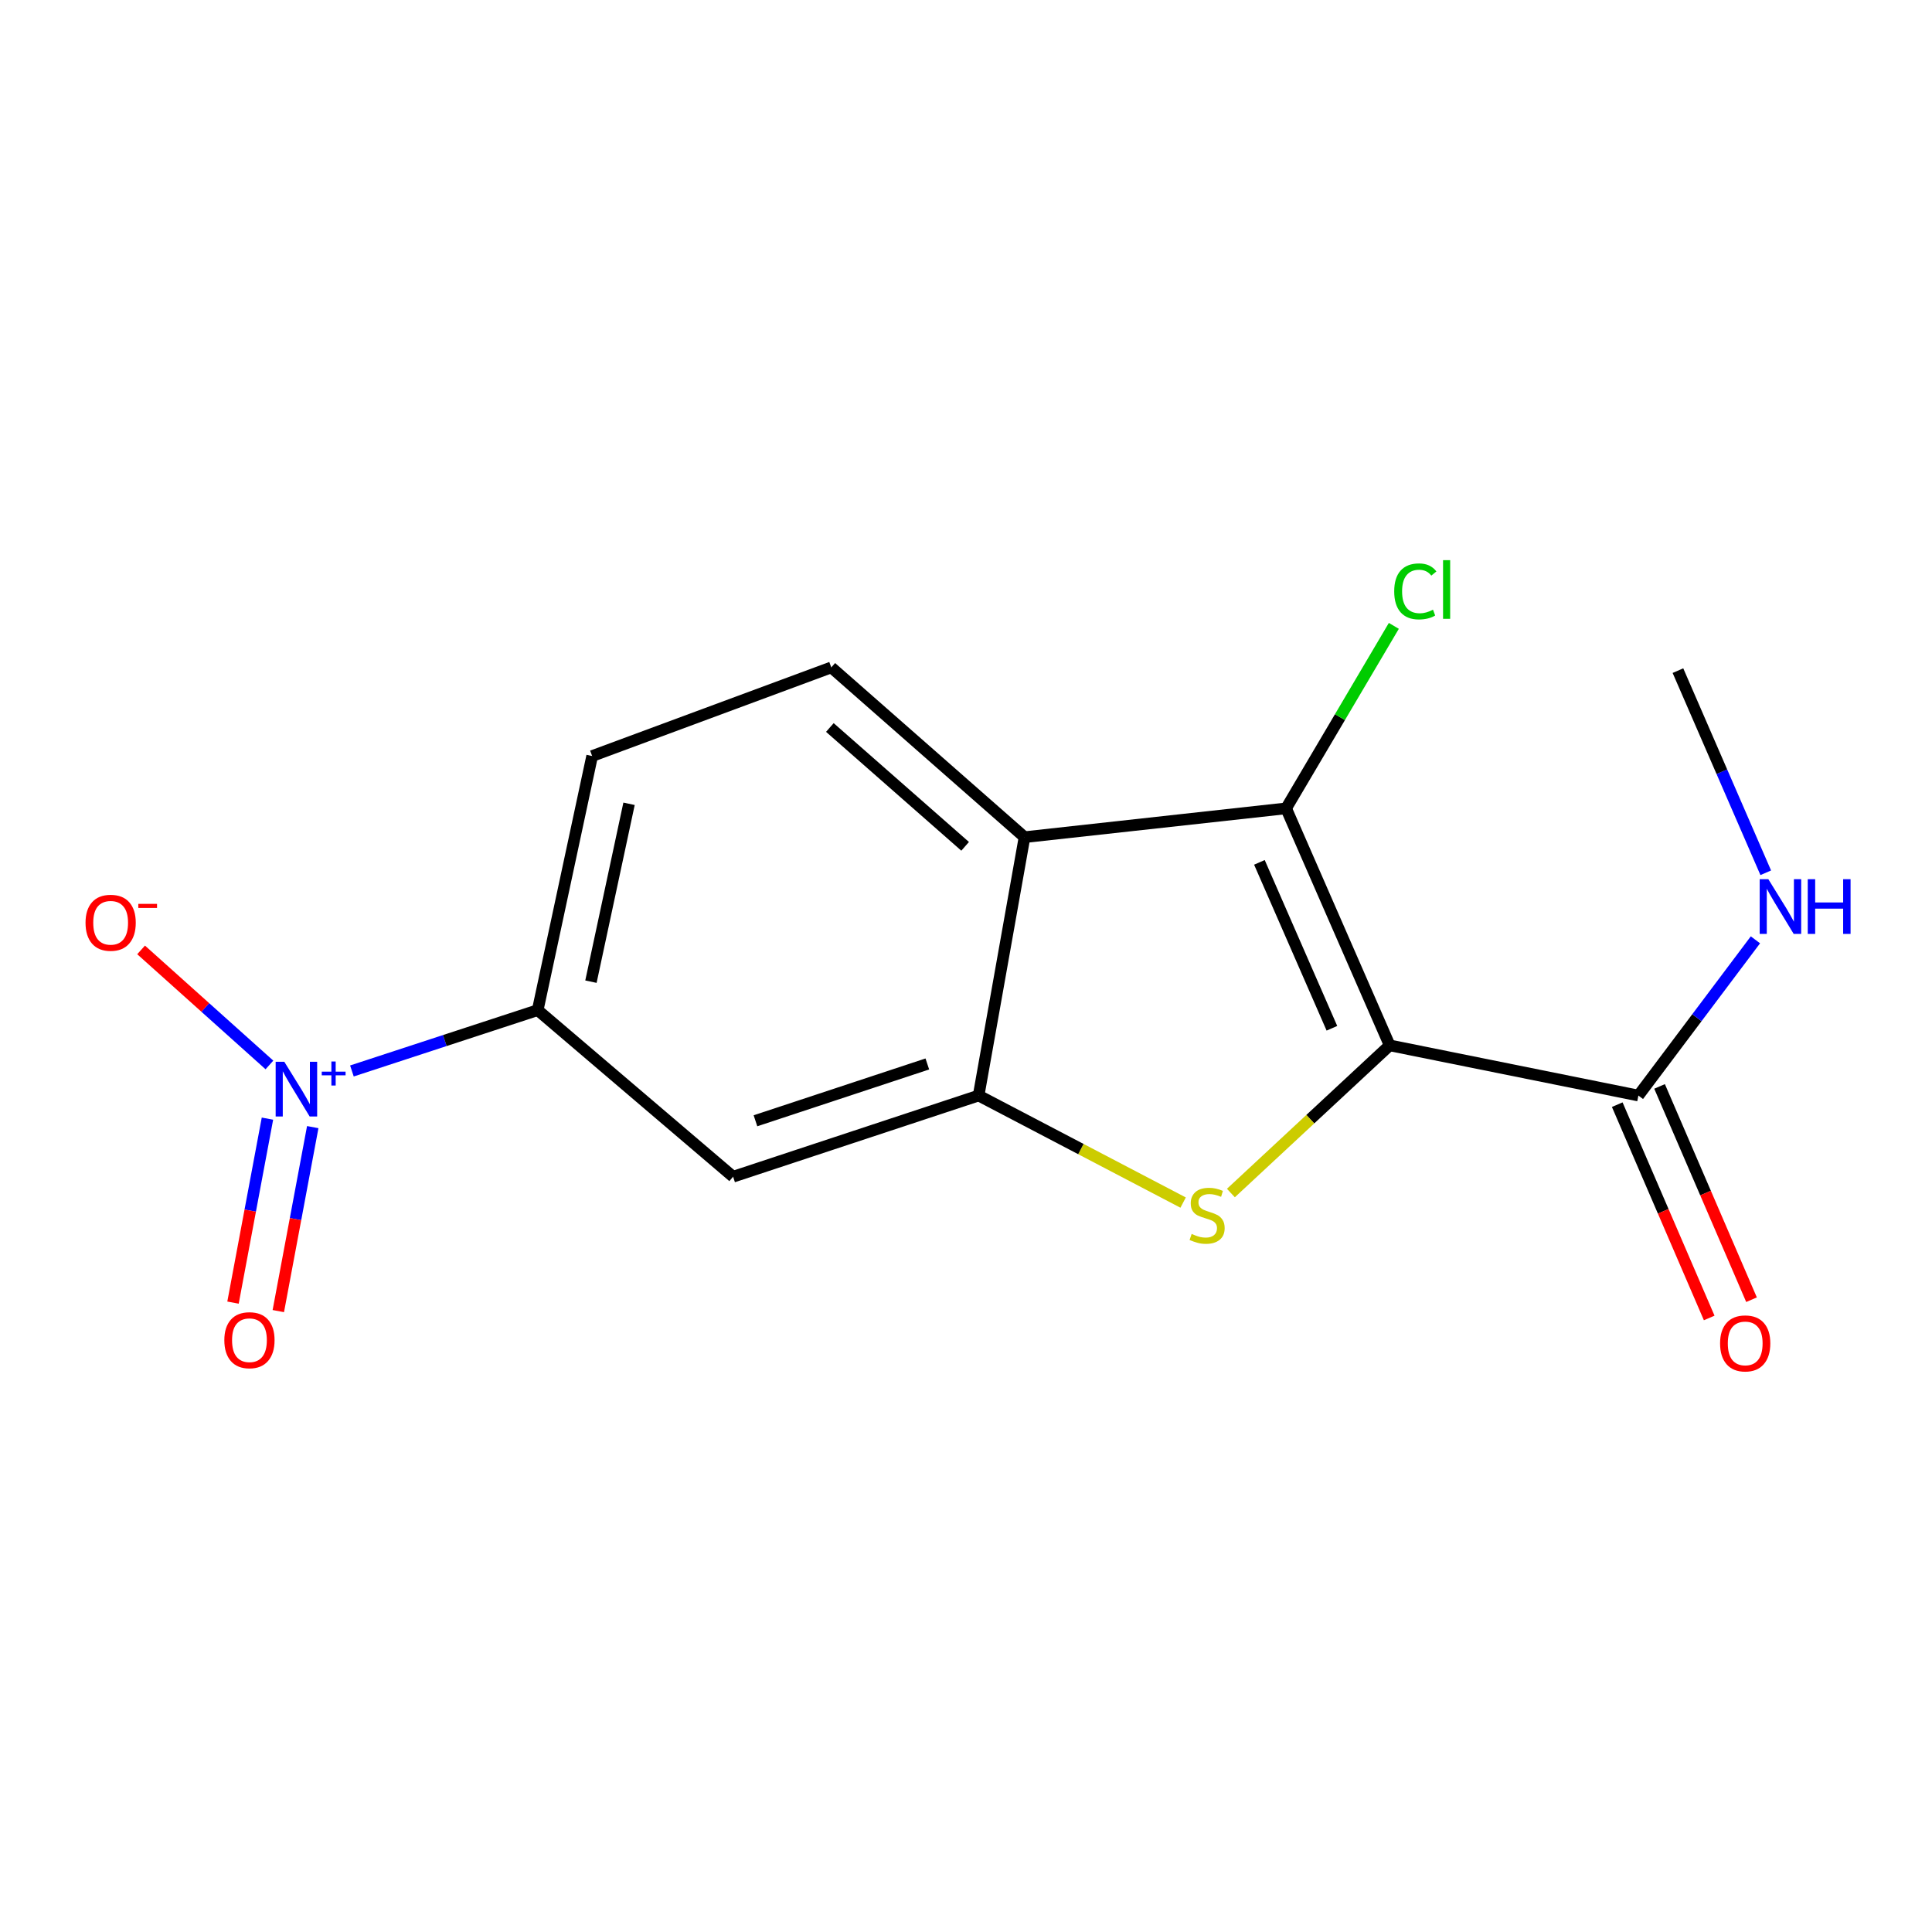 <?xml version='1.0' encoding='iso-8859-1'?>
<svg version='1.1' baseProfile='full'
              xmlns='http://www.w3.org/2000/svg'
                      xmlns:rdkit='http://www.rdkit.org/xml'
                      xmlns:xlink='http://www.w3.org/1999/xlink'
                  xml:space='preserve'
width='1000px' height='1000px' viewBox='0 0 1000 1000'>
<!-- END OF HEADER -->
<rect style='opacity:1.0;fill:#FFFFFF;stroke:none' width='1000' height='1000' x='0' y='0'> </rect>
<path class='bond-0' d='M 719.296,541.076 L 678.202,579.294' style='fill:none;fill-rule:evenodd;stroke:#000000;stroke-width:6px;stroke-linecap:butt;stroke-linejoin:miter;stroke-opacity:1' />
<path class='bond-0' d='M 678.202,579.294 L 637.108,617.512' style='fill:none;fill-rule:evenodd;stroke:#CCCC00;stroke-width:6px;stroke-linecap:butt;stroke-linejoin:miter;stroke-opacity:1' />
<path class='bond-1' d='M 719.296,541.076 L 665.688,418.407' style='fill:none;fill-rule:evenodd;stroke:#000000;stroke-width:6px;stroke-linecap:butt;stroke-linejoin:miter;stroke-opacity:1' />
<path class='bond-1' d='M 689.396,532.229 L 651.87,446.36' style='fill:none;fill-rule:evenodd;stroke:#000000;stroke-width:6px;stroke-linecap:butt;stroke-linejoin:miter;stroke-opacity:1' />
<path class='bond-5' d='M 719.296,541.076 L 848.035,567.052' style='fill:none;fill-rule:evenodd;stroke:#000000;stroke-width:6px;stroke-linecap:butt;stroke-linejoin:miter;stroke-opacity:1' />
<path class='bond-2' d='M 612.385,622.457 L 559.459,594.755' style='fill:none;fill-rule:evenodd;stroke:#CCCC00;stroke-width:6px;stroke-linecap:butt;stroke-linejoin:miter;stroke-opacity:1' />
<path class='bond-2' d='M 559.459,594.755 L 506.533,567.052' style='fill:none;fill-rule:evenodd;stroke:#000000;stroke-width:6px;stroke-linecap:butt;stroke-linejoin:miter;stroke-opacity:1' />
<path class='bond-3' d='M 665.688,418.407 L 530.296,433.317' style='fill:none;fill-rule:evenodd;stroke:#000000;stroke-width:6px;stroke-linecap:butt;stroke-linejoin:miter;stroke-opacity:1' />
<path class='bond-13' d='M 665.688,418.407 L 693.568,371.178' style='fill:none;fill-rule:evenodd;stroke:#000000;stroke-width:6px;stroke-linecap:butt;stroke-linejoin:miter;stroke-opacity:1' />
<path class='bond-13' d='M 693.568,371.178 L 721.447,323.95' style='fill:none;fill-rule:evenodd;stroke:#00CC00;stroke-width:6px;stroke-linecap:butt;stroke-linejoin:miter;stroke-opacity:1' />
<path class='bond-6' d='M 506.533,567.052 L 379.451,609.064' style='fill:none;fill-rule:evenodd;stroke:#000000;stroke-width:6px;stroke-linecap:butt;stroke-linejoin:miter;stroke-opacity:1' />
<path class='bond-6' d='M 479.983,550.704 L 391.025,580.112' style='fill:none;fill-rule:evenodd;stroke:#000000;stroke-width:6px;stroke-linecap:butt;stroke-linejoin:miter;stroke-opacity:1' />
<path class='bond-16' d='M 506.533,567.052 L 530.296,433.317' style='fill:none;fill-rule:evenodd;stroke:#000000;stroke-width:6px;stroke-linecap:butt;stroke-linejoin:miter;stroke-opacity:1' />
<path class='bond-8' d='M 530.296,433.317 L 430.276,345.449' style='fill:none;fill-rule:evenodd;stroke:#000000;stroke-width:6px;stroke-linecap:butt;stroke-linejoin:miter;stroke-opacity:1' />
<path class='bond-8' d='M 499.548,438.058 L 429.534,376.551' style='fill:none;fill-rule:evenodd;stroke:#000000;stroke-width:6px;stroke-linecap:butt;stroke-linejoin:miter;stroke-opacity:1' />
<path class='bond-4' d='M 182.152,554.331 L 230.235,538.585' style='fill:none;fill-rule:evenodd;stroke:#0000FF;stroke-width:6px;stroke-linecap:butt;stroke-linejoin:miter;stroke-opacity:1' />
<path class='bond-4' d='M 230.235,538.585 L 278.317,522.84' style='fill:none;fill-rule:evenodd;stroke:#000000;stroke-width:6px;stroke-linecap:butt;stroke-linejoin:miter;stroke-opacity:1' />
<path class='bond-9' d='M 139.453,551.216 L 106.242,521.443' style='fill:none;fill-rule:evenodd;stroke:#0000FF;stroke-width:6px;stroke-linecap:butt;stroke-linejoin:miter;stroke-opacity:1' />
<path class='bond-9' d='M 106.242,521.443 L 73.031,491.67' style='fill:none;fill-rule:evenodd;stroke:#FF0000;stroke-width:6px;stroke-linecap:butt;stroke-linejoin:miter;stroke-opacity:1' />
<path class='bond-10' d='M 138.429,579.007 L 129.518,626.619' style='fill:none;fill-rule:evenodd;stroke:#0000FF;stroke-width:6px;stroke-linecap:butt;stroke-linejoin:miter;stroke-opacity:1' />
<path class='bond-10' d='M 129.518,626.619 L 120.607,674.231' style='fill:none;fill-rule:evenodd;stroke:#FF0000;stroke-width:6px;stroke-linecap:butt;stroke-linejoin:miter;stroke-opacity:1' />
<path class='bond-10' d='M 161.877,583.396 L 152.966,631.008' style='fill:none;fill-rule:evenodd;stroke:#0000FF;stroke-width:6px;stroke-linecap:butt;stroke-linejoin:miter;stroke-opacity:1' />
<path class='bond-10' d='M 152.966,631.008 L 144.055,678.62' style='fill:none;fill-rule:evenodd;stroke:#FF0000;stroke-width:6px;stroke-linecap:butt;stroke-linejoin:miter;stroke-opacity:1' />
<path class='bond-12' d='M 837.082,571.774 L 860.882,626.974' style='fill:none;fill-rule:evenodd;stroke:#000000;stroke-width:6px;stroke-linecap:butt;stroke-linejoin:miter;stroke-opacity:1' />
<path class='bond-12' d='M 860.882,626.974 L 884.681,682.173' style='fill:none;fill-rule:evenodd;stroke:#FF0000;stroke-width:6px;stroke-linecap:butt;stroke-linejoin:miter;stroke-opacity:1' />
<path class='bond-12' d='M 858.988,562.33 L 882.788,617.529' style='fill:none;fill-rule:evenodd;stroke:#000000;stroke-width:6px;stroke-linecap:butt;stroke-linejoin:miter;stroke-opacity:1' />
<path class='bond-12' d='M 882.788,617.529 L 906.587,672.728' style='fill:none;fill-rule:evenodd;stroke:#FF0000;stroke-width:6px;stroke-linecap:butt;stroke-linejoin:miter;stroke-opacity:1' />
<path class='bond-14' d='M 848.035,567.052 L 878.322,526.752' style='fill:none;fill-rule:evenodd;stroke:#000000;stroke-width:6px;stroke-linecap:butt;stroke-linejoin:miter;stroke-opacity:1' />
<path class='bond-14' d='M 878.322,526.752 L 908.609,486.451' style='fill:none;fill-rule:evenodd;stroke:#0000FF;stroke-width:6px;stroke-linecap:butt;stroke-linejoin:miter;stroke-opacity:1' />
<path class='bond-7' d='M 379.451,609.064 L 278.317,522.84' style='fill:none;fill-rule:evenodd;stroke:#000000;stroke-width:6px;stroke-linecap:butt;stroke-linejoin:miter;stroke-opacity:1' />
<path class='bond-17' d='M 278.317,522.84 L 306.493,391.318' style='fill:none;fill-rule:evenodd;stroke:#000000;stroke-width:6px;stroke-linecap:butt;stroke-linejoin:miter;stroke-opacity:1' />
<path class='bond-17' d='M 305.87,508.109 L 325.593,416.043' style='fill:none;fill-rule:evenodd;stroke:#000000;stroke-width:6px;stroke-linecap:butt;stroke-linejoin:miter;stroke-opacity:1' />
<path class='bond-11' d='M 430.276,345.449 L 306.493,391.318' style='fill:none;fill-rule:evenodd;stroke:#000000;stroke-width:6px;stroke-linecap:butt;stroke-linejoin:miter;stroke-opacity:1' />
<path class='bond-15' d='M 913.951,451.744 L 891.225,399.431' style='fill:none;fill-rule:evenodd;stroke:#0000FF;stroke-width:6px;stroke-linecap:butt;stroke-linejoin:miter;stroke-opacity:1' />
<path class='bond-15' d='M 891.225,399.431 L 868.498,347.119' style='fill:none;fill-rule:evenodd;stroke:#000000;stroke-width:6px;stroke-linecap:butt;stroke-linejoin:miter;stroke-opacity:1' />
<path  class='atom-1' d='M 616.802 638.677
Q 617.122 638.797, 618.442 639.357
Q 619.762 639.917, 621.202 640.277
Q 622.682 640.597, 624.122 640.597
Q 626.802 640.597, 628.362 639.317
Q 629.922 637.997, 629.922 635.717
Q 629.922 634.157, 629.122 633.197
Q 628.362 632.237, 627.162 631.717
Q 625.962 631.197, 623.962 630.597
Q 621.442 629.837, 619.922 629.117
Q 618.442 628.397, 617.362 626.877
Q 616.322 625.357, 616.322 622.797
Q 616.322 619.237, 618.722 617.037
Q 621.162 614.837, 625.962 614.837
Q 629.242 614.837, 632.962 616.397
L 632.042 619.477
Q 628.642 618.077, 626.082 618.077
Q 623.322 618.077, 621.802 619.237
Q 620.282 620.357, 620.322 622.317
Q 620.322 623.837, 621.082 624.757
Q 621.882 625.677, 623.002 626.197
Q 624.162 626.717, 626.082 627.317
Q 628.642 628.117, 630.162 628.917
Q 631.682 629.717, 632.762 631.357
Q 633.882 632.957, 633.882 635.717
Q 633.882 639.637, 631.242 641.757
Q 628.642 643.837, 624.282 643.837
Q 621.762 643.837, 619.842 643.277
Q 617.962 642.757, 615.722 641.837
L 616.802 638.677
' fill='#CCCC00'/>
<path  class='atom-5' d='M 147.162 549.579
L 156.442 564.579
Q 157.362 566.059, 158.842 568.739
Q 160.322 571.419, 160.402 571.579
L 160.402 549.579
L 164.162 549.579
L 164.162 577.899
L 160.282 577.899
L 150.322 561.499
Q 149.162 559.579, 147.922 557.379
Q 146.722 555.179, 146.362 554.499
L 146.362 577.899
L 142.682 577.899
L 142.682 549.579
L 147.162 549.579
' fill='#0000FF'/>
<path  class='atom-5' d='M 166.538 554.684
L 171.527 554.684
L 171.527 549.43
L 173.745 549.43
L 173.745 554.684
L 178.866 554.684
L 178.866 556.584
L 173.745 556.584
L 173.745 561.864
L 171.527 561.864
L 171.527 556.584
L 166.538 556.584
L 166.538 554.684
' fill='#0000FF'/>
<path  class='atom-10' d='M 44.271 477.622
Q 44.271 470.822, 47.631 467.022
Q 50.991 463.222, 57.271 463.222
Q 63.551 463.222, 66.911 467.022
Q 70.271 470.822, 70.271 477.622
Q 70.271 484.502, 66.871 488.422
Q 63.471 492.302, 57.271 492.302
Q 51.031 492.302, 47.631 488.422
Q 44.271 484.542, 44.271 477.622
M 57.271 489.102
Q 61.591 489.102, 63.911 486.222
Q 66.271 483.302, 66.271 477.622
Q 66.271 472.062, 63.911 469.262
Q 61.591 466.422, 57.271 466.422
Q 52.951 466.422, 50.591 469.222
Q 48.271 472.022, 48.271 477.622
Q 48.271 483.342, 50.591 486.222
Q 52.951 489.102, 57.271 489.102
' fill='#FF0000'/>
<path  class='atom-10' d='M 71.591 467.844
L 81.28 467.844
L 81.28 469.956
L 71.591 469.956
L 71.591 467.844
' fill='#FF0000'/>
<path  class='atom-11' d='M 116.116 693.684
Q 116.116 686.884, 119.476 683.084
Q 122.836 679.284, 129.116 679.284
Q 135.396 679.284, 138.756 683.084
Q 142.116 686.884, 142.116 693.684
Q 142.116 700.564, 138.716 704.484
Q 135.316 708.364, 129.116 708.364
Q 122.876 708.364, 119.476 704.484
Q 116.116 700.604, 116.116 693.684
M 129.116 705.164
Q 133.436 705.164, 135.756 702.284
Q 138.116 699.364, 138.116 693.684
Q 138.116 688.124, 135.756 685.324
Q 133.436 682.484, 129.116 682.484
Q 124.796 682.484, 122.436 685.284
Q 120.116 688.084, 120.116 693.684
Q 120.116 699.404, 122.436 702.284
Q 124.796 705.164, 129.116 705.164
' fill='#FF0000'/>
<path  class='atom-13' d='M 890.313 695.341
Q 890.313 688.541, 893.673 684.741
Q 897.033 680.941, 903.313 680.941
Q 909.593 680.941, 912.953 684.741
Q 916.313 688.541, 916.313 695.341
Q 916.313 702.221, 912.913 706.141
Q 909.513 710.021, 903.313 710.021
Q 897.073 710.021, 893.673 706.141
Q 890.313 702.261, 890.313 695.341
M 903.313 706.821
Q 907.633 706.821, 909.953 703.941
Q 912.313 701.021, 912.313 695.341
Q 912.313 689.781, 909.953 686.981
Q 907.633 684.141, 903.313 684.141
Q 898.993 684.141, 896.633 686.941
Q 894.313 689.741, 894.313 695.341
Q 894.313 701.061, 896.633 703.941
Q 898.993 706.821, 903.313 706.821
' fill='#FF0000'/>
<path  class='atom-14' d='M 721.642 306.101
Q 721.642 299.061, 724.922 295.381
Q 728.242 291.661, 734.522 291.661
Q 740.362 291.661, 743.482 295.781
L 740.842 297.941
Q 738.562 294.941, 734.522 294.941
Q 730.242 294.941, 727.962 297.821
Q 725.722 300.661, 725.722 306.101
Q 725.722 311.701, 728.042 314.581
Q 730.402 317.461, 734.962 317.461
Q 738.082 317.461, 741.722 315.581
L 742.842 318.581
Q 741.362 319.541, 739.122 320.101
Q 736.882 320.661, 734.402 320.661
Q 728.242 320.661, 724.922 316.901
Q 721.642 313.141, 721.642 306.101
' fill='#00CC00'/>
<path  class='atom-14' d='M 746.922 289.941
L 750.602 289.941
L 750.602 320.301
L 746.922 320.301
L 746.922 289.941
' fill='#00CC00'/>
<path  class='atom-15' d='M 915.289 455.072
L 924.569 470.072
Q 925.489 471.552, 926.969 474.232
Q 928.449 476.912, 928.529 477.072
L 928.529 455.072
L 932.289 455.072
L 932.289 483.392
L 928.409 483.392
L 918.449 466.992
Q 917.289 465.072, 916.049 462.872
Q 914.849 460.672, 914.489 459.992
L 914.489 483.392
L 910.809 483.392
L 910.809 455.072
L 915.289 455.072
' fill='#0000FF'/>
<path  class='atom-15' d='M 935.689 455.072
L 939.529 455.072
L 939.529 467.112
L 954.009 467.112
L 954.009 455.072
L 957.849 455.072
L 957.849 483.392
L 954.009 483.392
L 954.009 470.312
L 939.529 470.312
L 939.529 483.392
L 935.689 483.392
L 935.689 455.072
' fill='#0000FF'/>
</svg>
